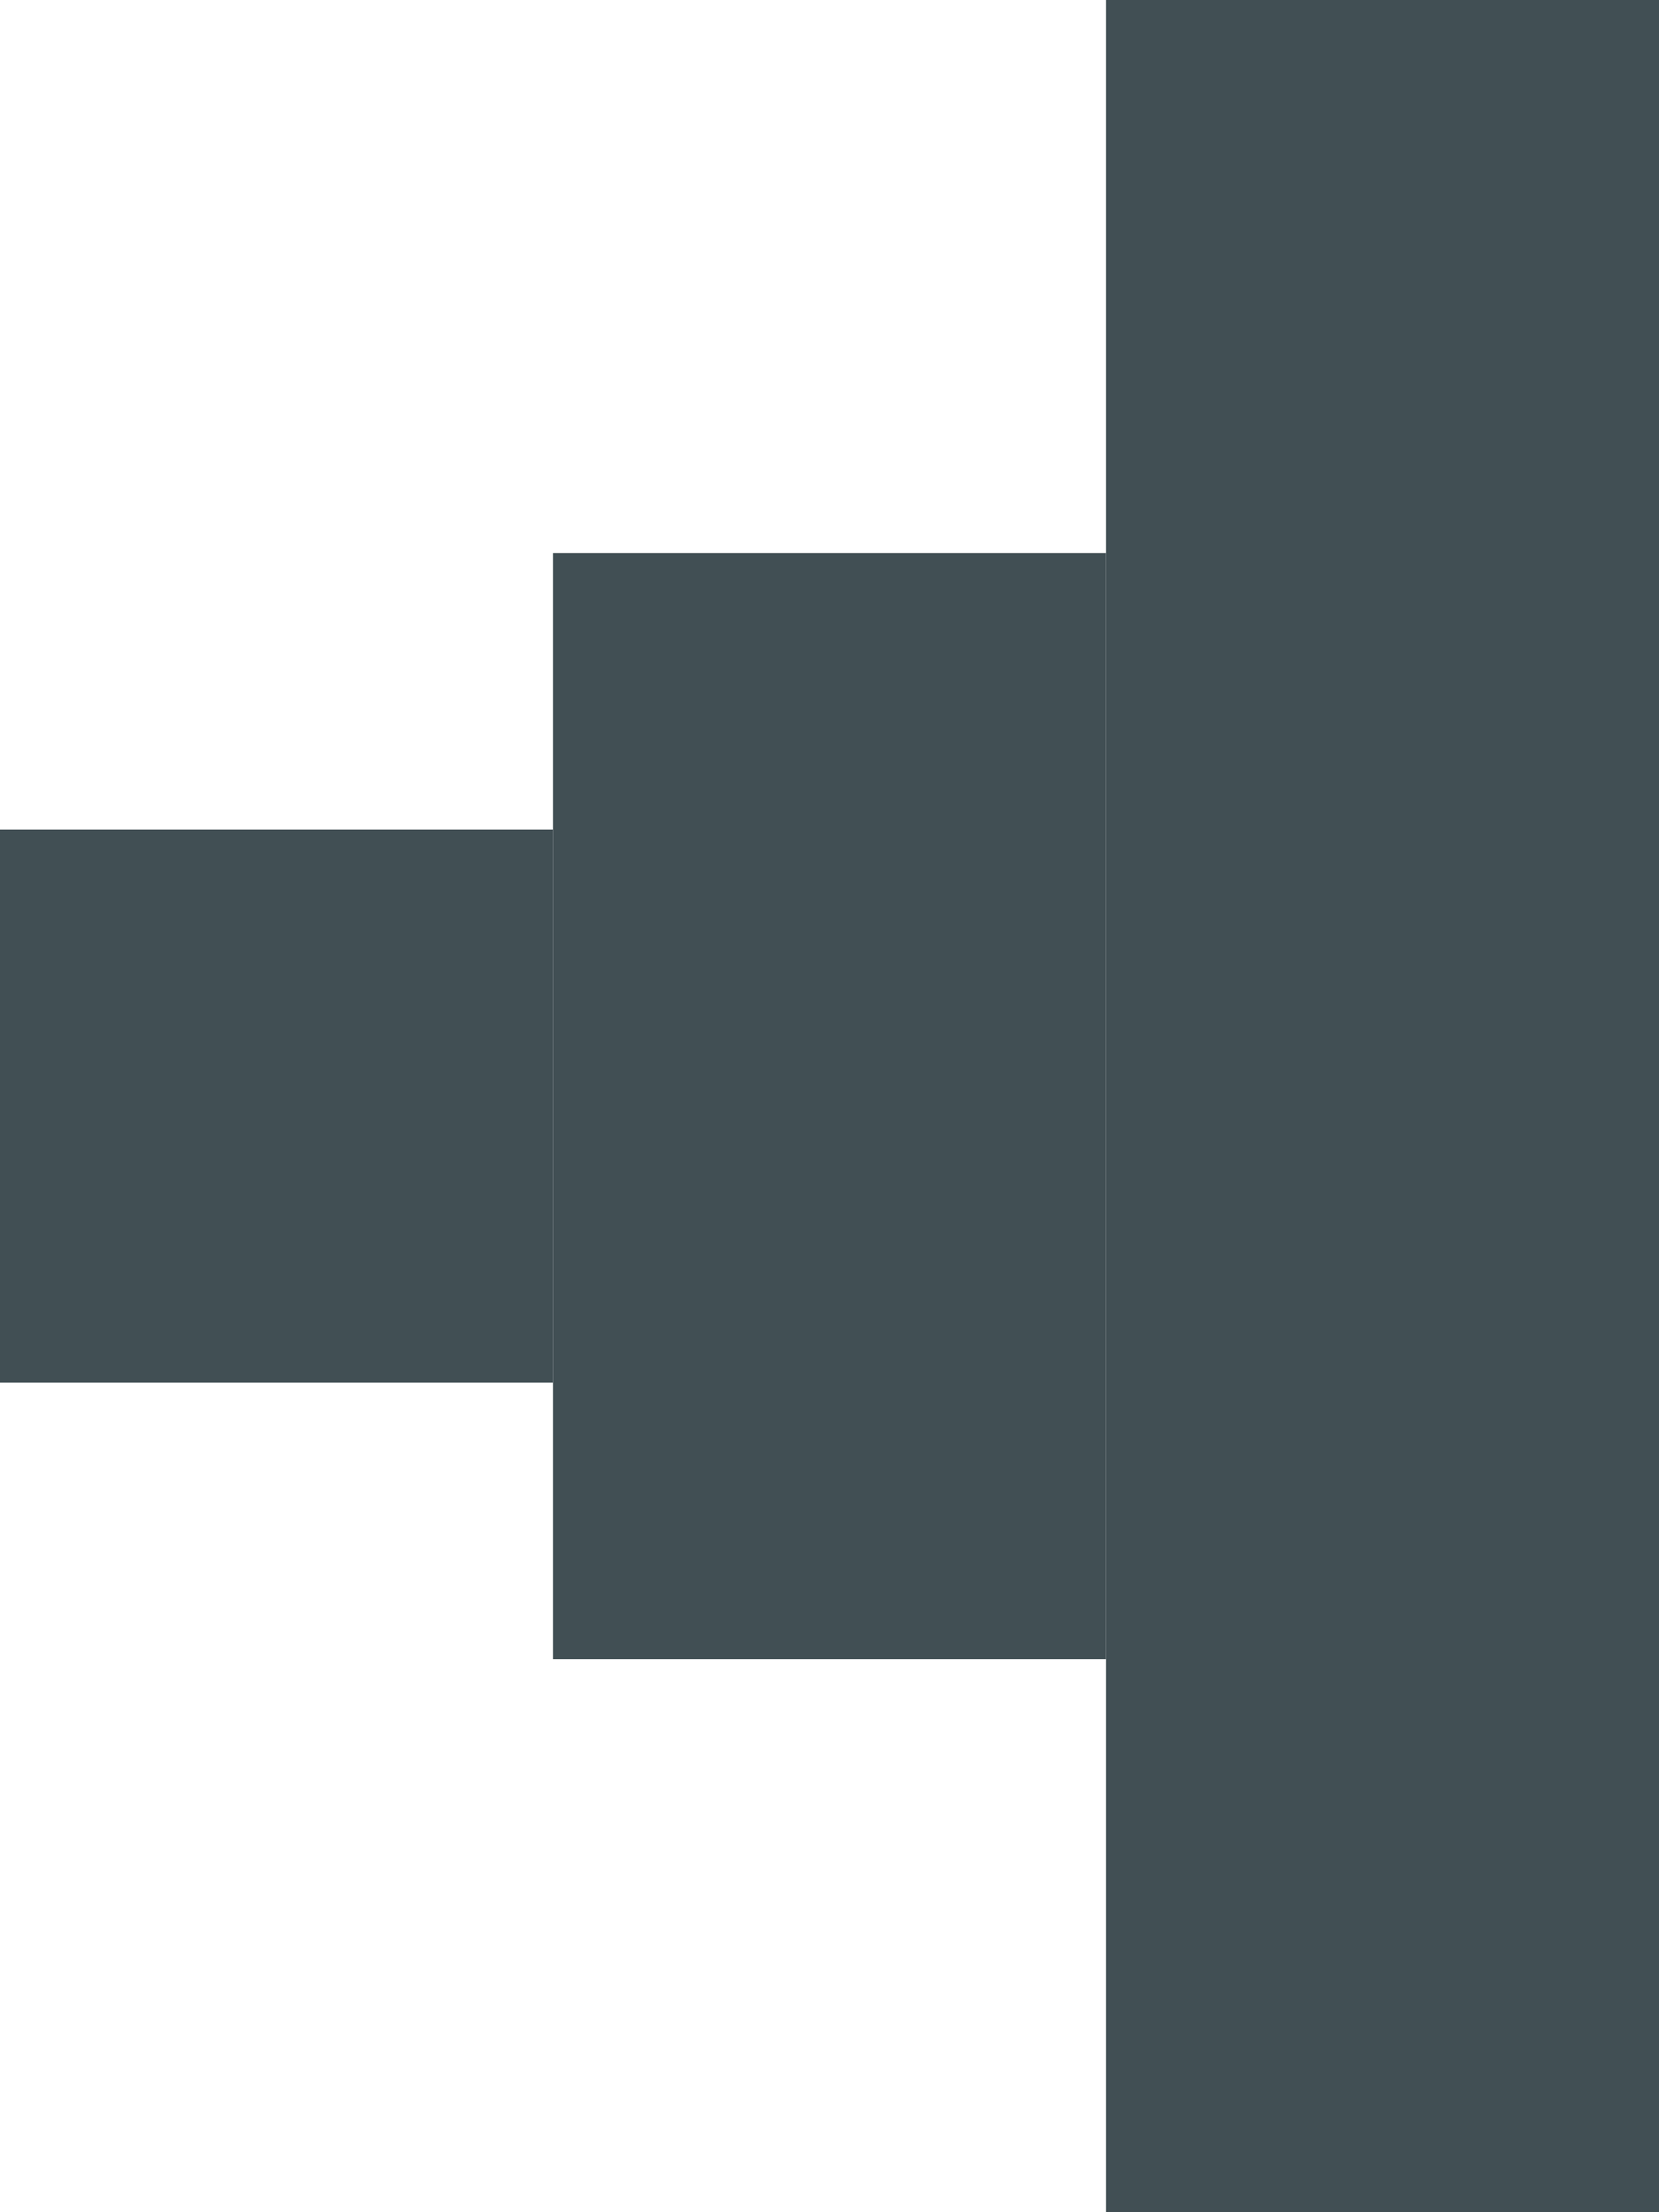 <svg width="6" height="8" viewBox="0 0 6 8" fill="none" xmlns="http://www.w3.org/2000/svg">
<rect x="6" y="2.6226e-07" width="8" height="2" transform="rotate(90 6 2.6226e-07)" fill="#414F54"/>
<rect x="4" y="2" width="4" height="2" transform="rotate(90 4 2)" fill="#414F54"/>
<rect x="2" y="3" width="2" height="2" transform="rotate(90 2 3)" fill="#414F54"/>
</svg>
